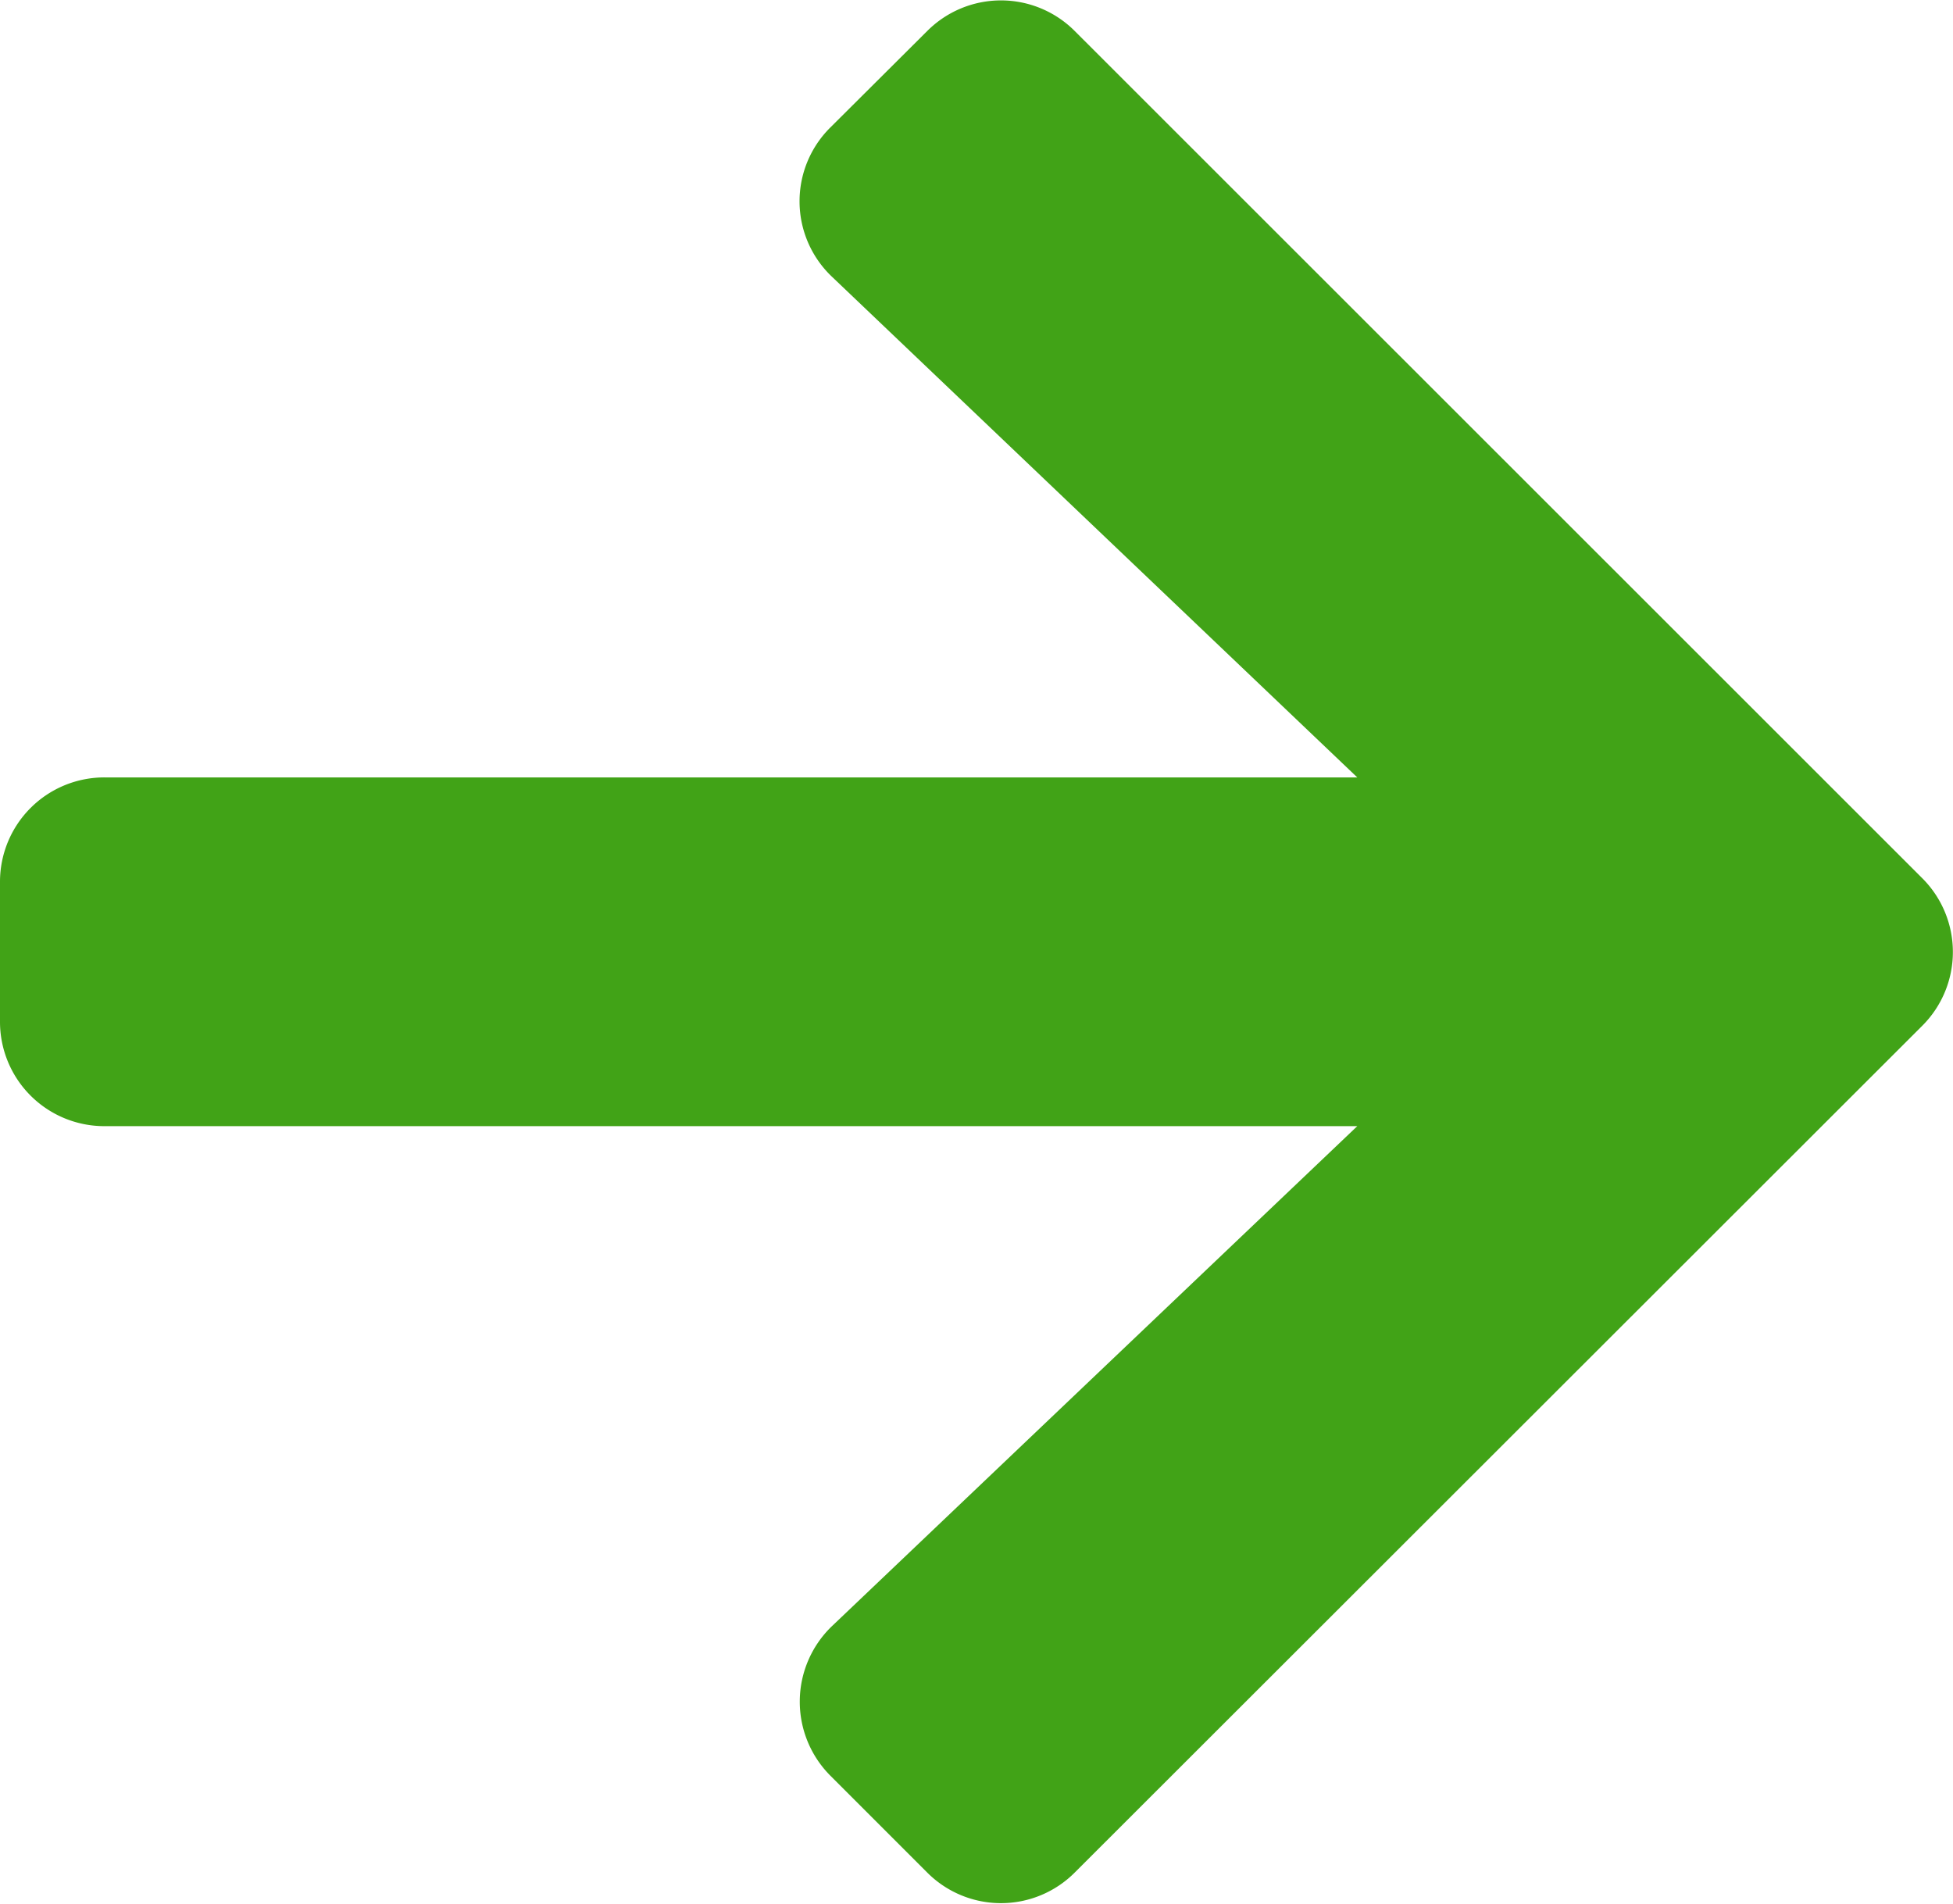 <svg xmlns="http://www.w3.org/2000/svg" width="14.002" height="13.647" viewBox="0 0 14.002 13.647">
  <path id="Icon_awesome-arrow-right" data-name="Icon awesome-arrow-right" d="M5.953,2.091,6.647,1.4a.747.747,0,0,1,1.059,0l6.075,6.072a.747.747,0,0,1,0,1.059L7.706,14.6a.747.747,0,0,1-1.059,0l-.694-.694a.751.751,0,0,1,.012-1.072L9.731,9.25H.75A.748.748,0,0,1,0,8.5v-1a.748.748,0,0,1,.75-.75H9.731L5.966,3.162a.745.745,0,0,1-.012-1.072Z" transform="translate(0 -1.177)" fill="#41a317"/>
</svg>
